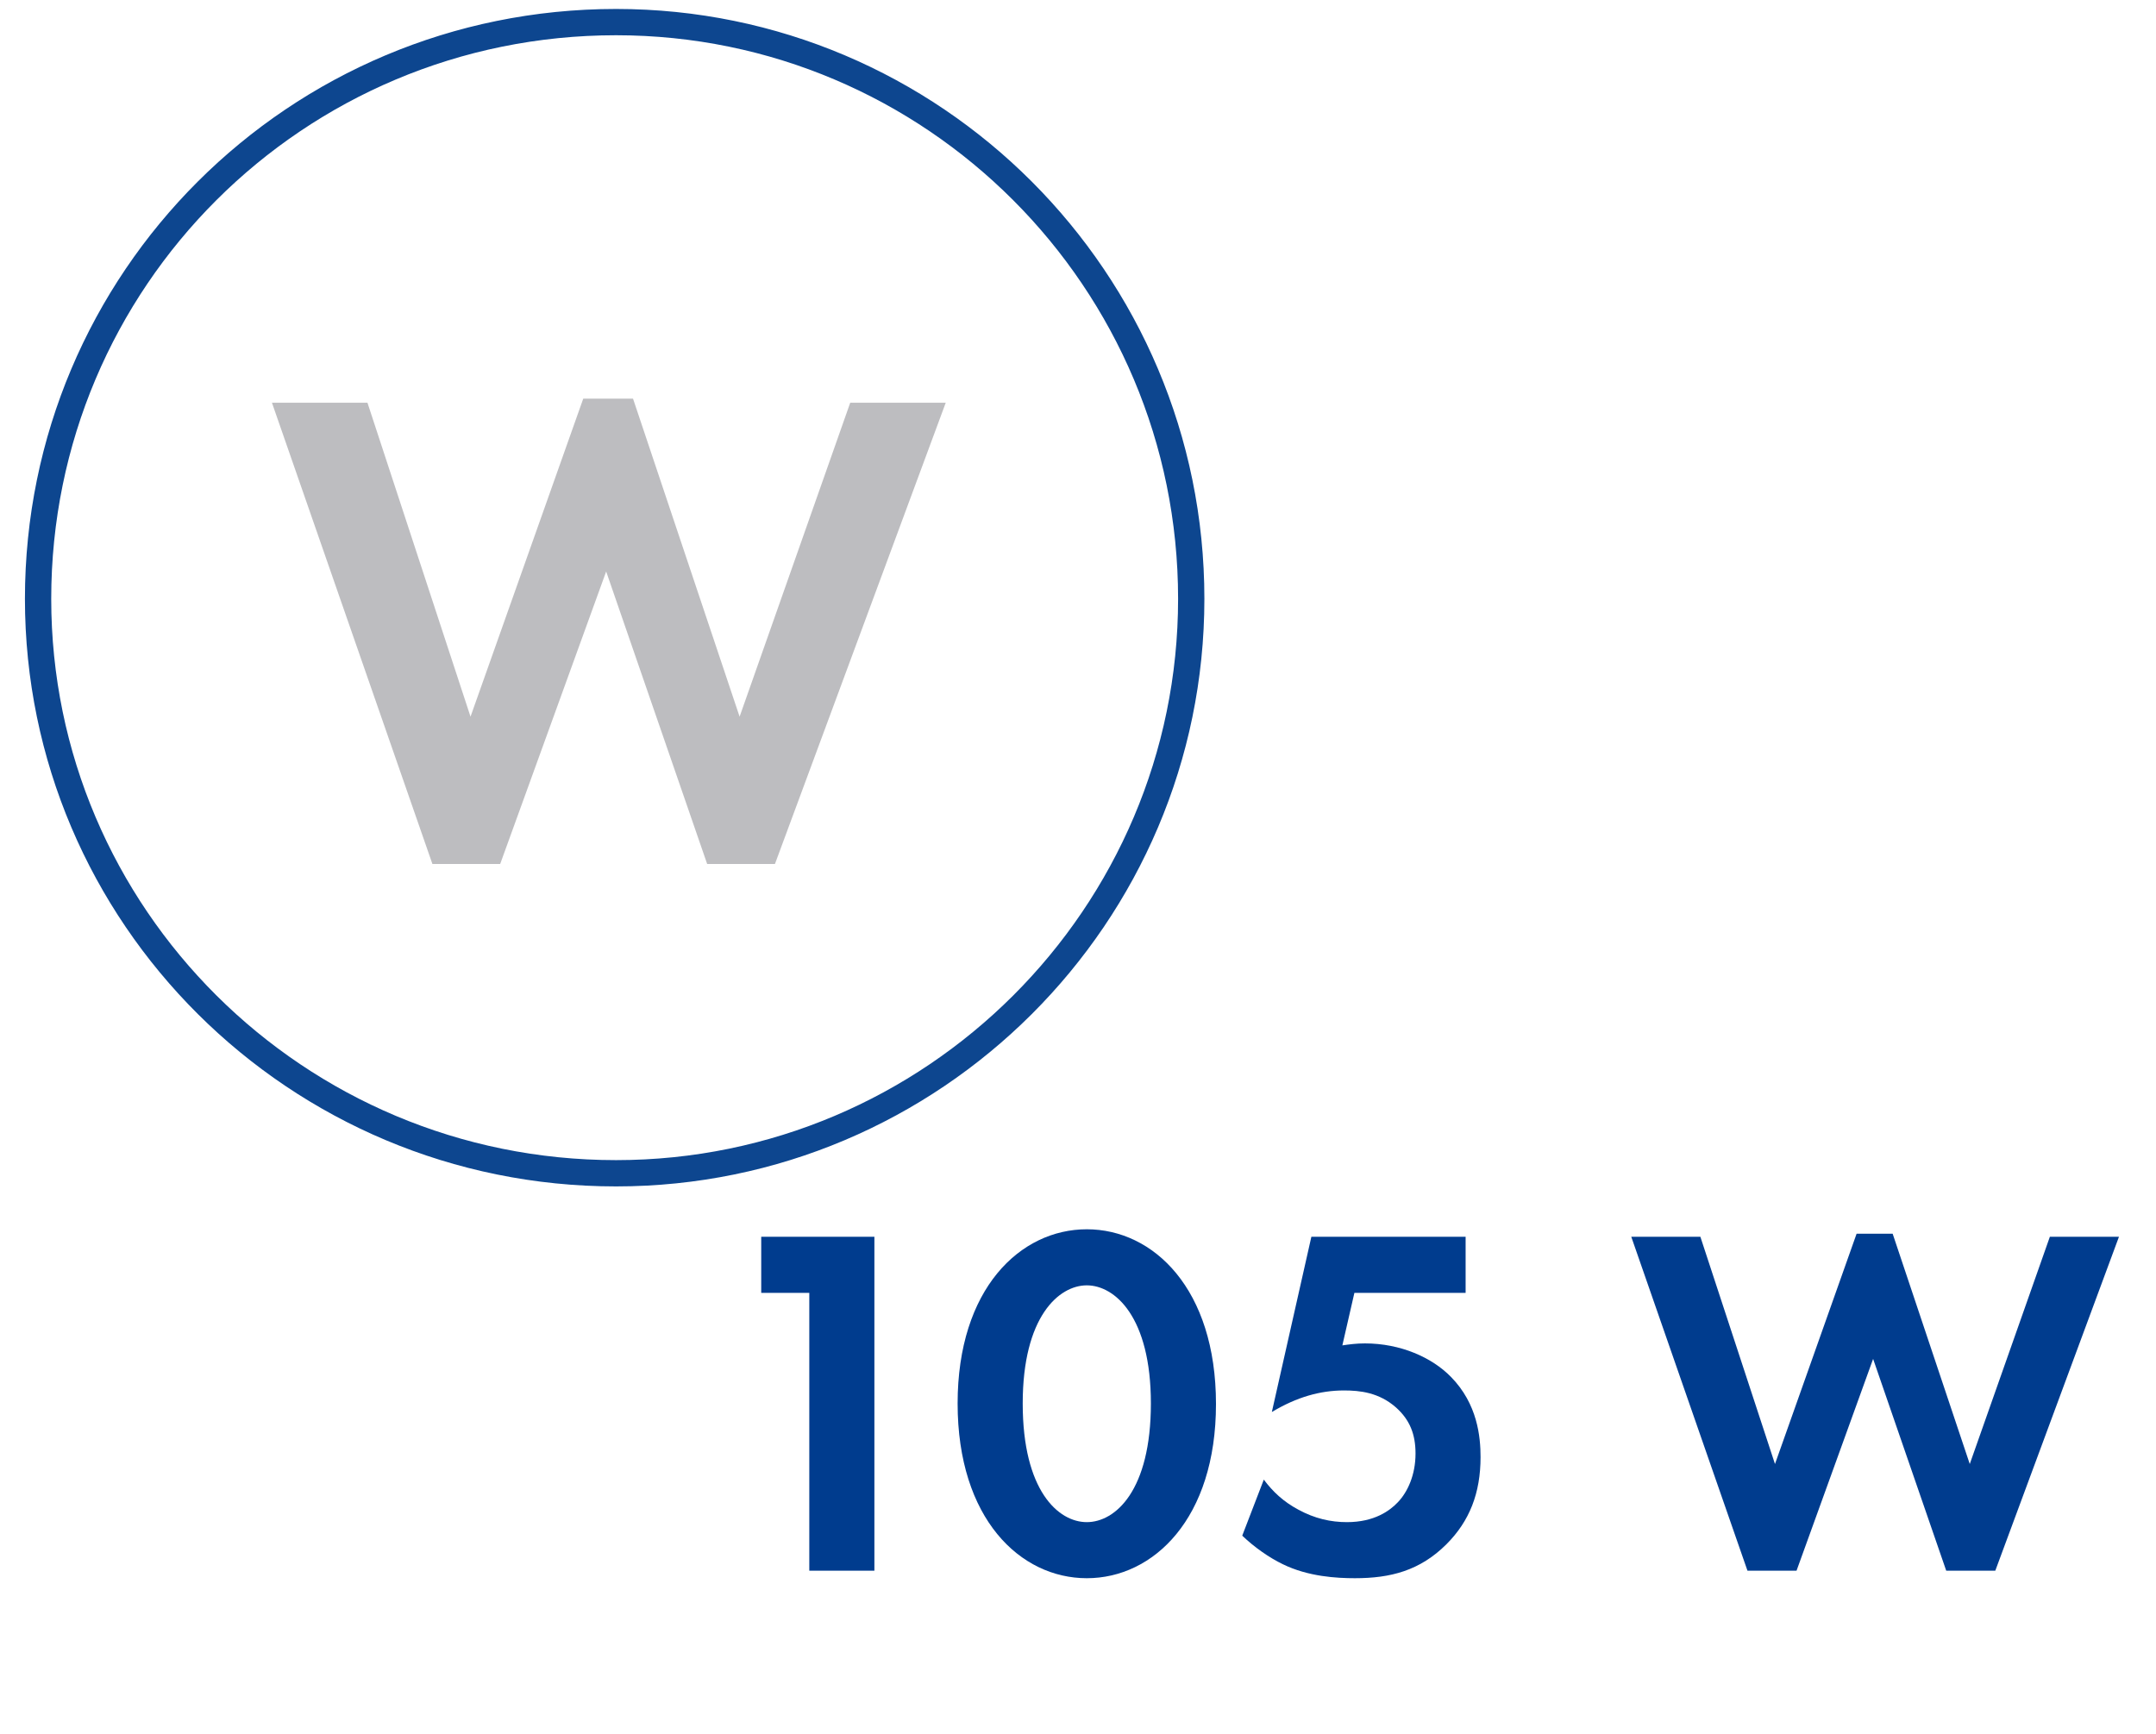 <svg xmlns="http://www.w3.org/2000/svg" viewBox="0 0 91.169 73.333">
 <defs id="defs6">
  <clipPath id="clipPath22">
   <path d="m0 55h68.38v-55h-68.38" id="path20"/>
  </clipPath>
 </defs>
 <g id="g10" transform="matrix(1.333 0 0-1.333 0 73.33)">
  <path d="m0 0h-1.525v1.779h3.59v-10.595h-2.065" id="path14" fill="#003c8e" transform="translate(25.673 13.992)"/>
  <g id="g18" clip-path="url(#clipPath22)">
   <path d="m0 0c0-2.765 1.128-3.765 2.033-3.765.906 0 2.033 1 2.033 3.765 0 2.748-1.143 3.748-2.033 3.748-.89 0-2.033-1-2.033-3.748m-2.065 0c0 3.638 1.985 5.527 4.098 5.527 2.113 0 4.098-1.89 4.098-5.544 0-3.637-1.985-5.527-4.098-5.527-2.113 0-4.098 1.891-4.098 5.544" id="path26" fill="#003c8e" transform="translate(32.443 10.482)"/>
   <path d="m0 0h-3.525l-.382-1.667c.206.031.444.063.715.063 1.128 0 2.128-.445 2.731-1.064.843-.858.938-1.906.938-2.542 0-1.144-.35-2.033-1.08-2.764-.842-.842-1.779-1.08-2.906-1.08-.572 0-1.478.048-2.287.444-.43.207-.906.54-1.287.906l.684 1.778c.285-.381.619-.698 1.096-.953.523-.285 1.032-.396 1.541-.396.873 0 1.365.365 1.619.635.303.318.557.858.557 1.541 0 .604-.175 1.064-.619 1.462-.541.477-1.145.54-1.652.54-.746 0-1.493-.207-2.287-.684l1.254 5.56h4.893v-1.779" id="path30" fill="#003c8e" transform="translate(46.49 13.992)"/>
   <path d="m0 0h-1.557l-3.686 10.595h2.192l2.367-7.211 2.589 7.307h1.144l2.446-7.307 2.541 7.211h2.192l-3.923-10.595h-1.557l-2.319 6.719" id="path34" fill="#003c8e" transform="translate(56.991 5.177)"/>
   <path d="m0 0c10.05 0 18.247-8.177 18.247-18.298 0-10.05-8.195-18.226-18.247-18.226-10.144 0-18.334 8.184-18.334 18.226 0 10.121 8.188 18.298 18.334 18.298" id="path38" fill="none" stroke="#0d468f" stroke-linejoin="round" stroke-linecap="round" stroke-width=".834" stroke-miterlimit="10" transform="translate(19.542 54.31)"/>
   <path d="m0 0h-2.15l-5.09 14.634h3.03l3.269-9.96 3.576 10.09h1.579l3.381-10.09 3.509 9.96h3.03l-5.418-14.634h-2.15l-3.204 9.28" id="path42" fill="#bdbdc0" transform="translate(15.867 27.599)"/>
  </g>
 </g>
</svg>
